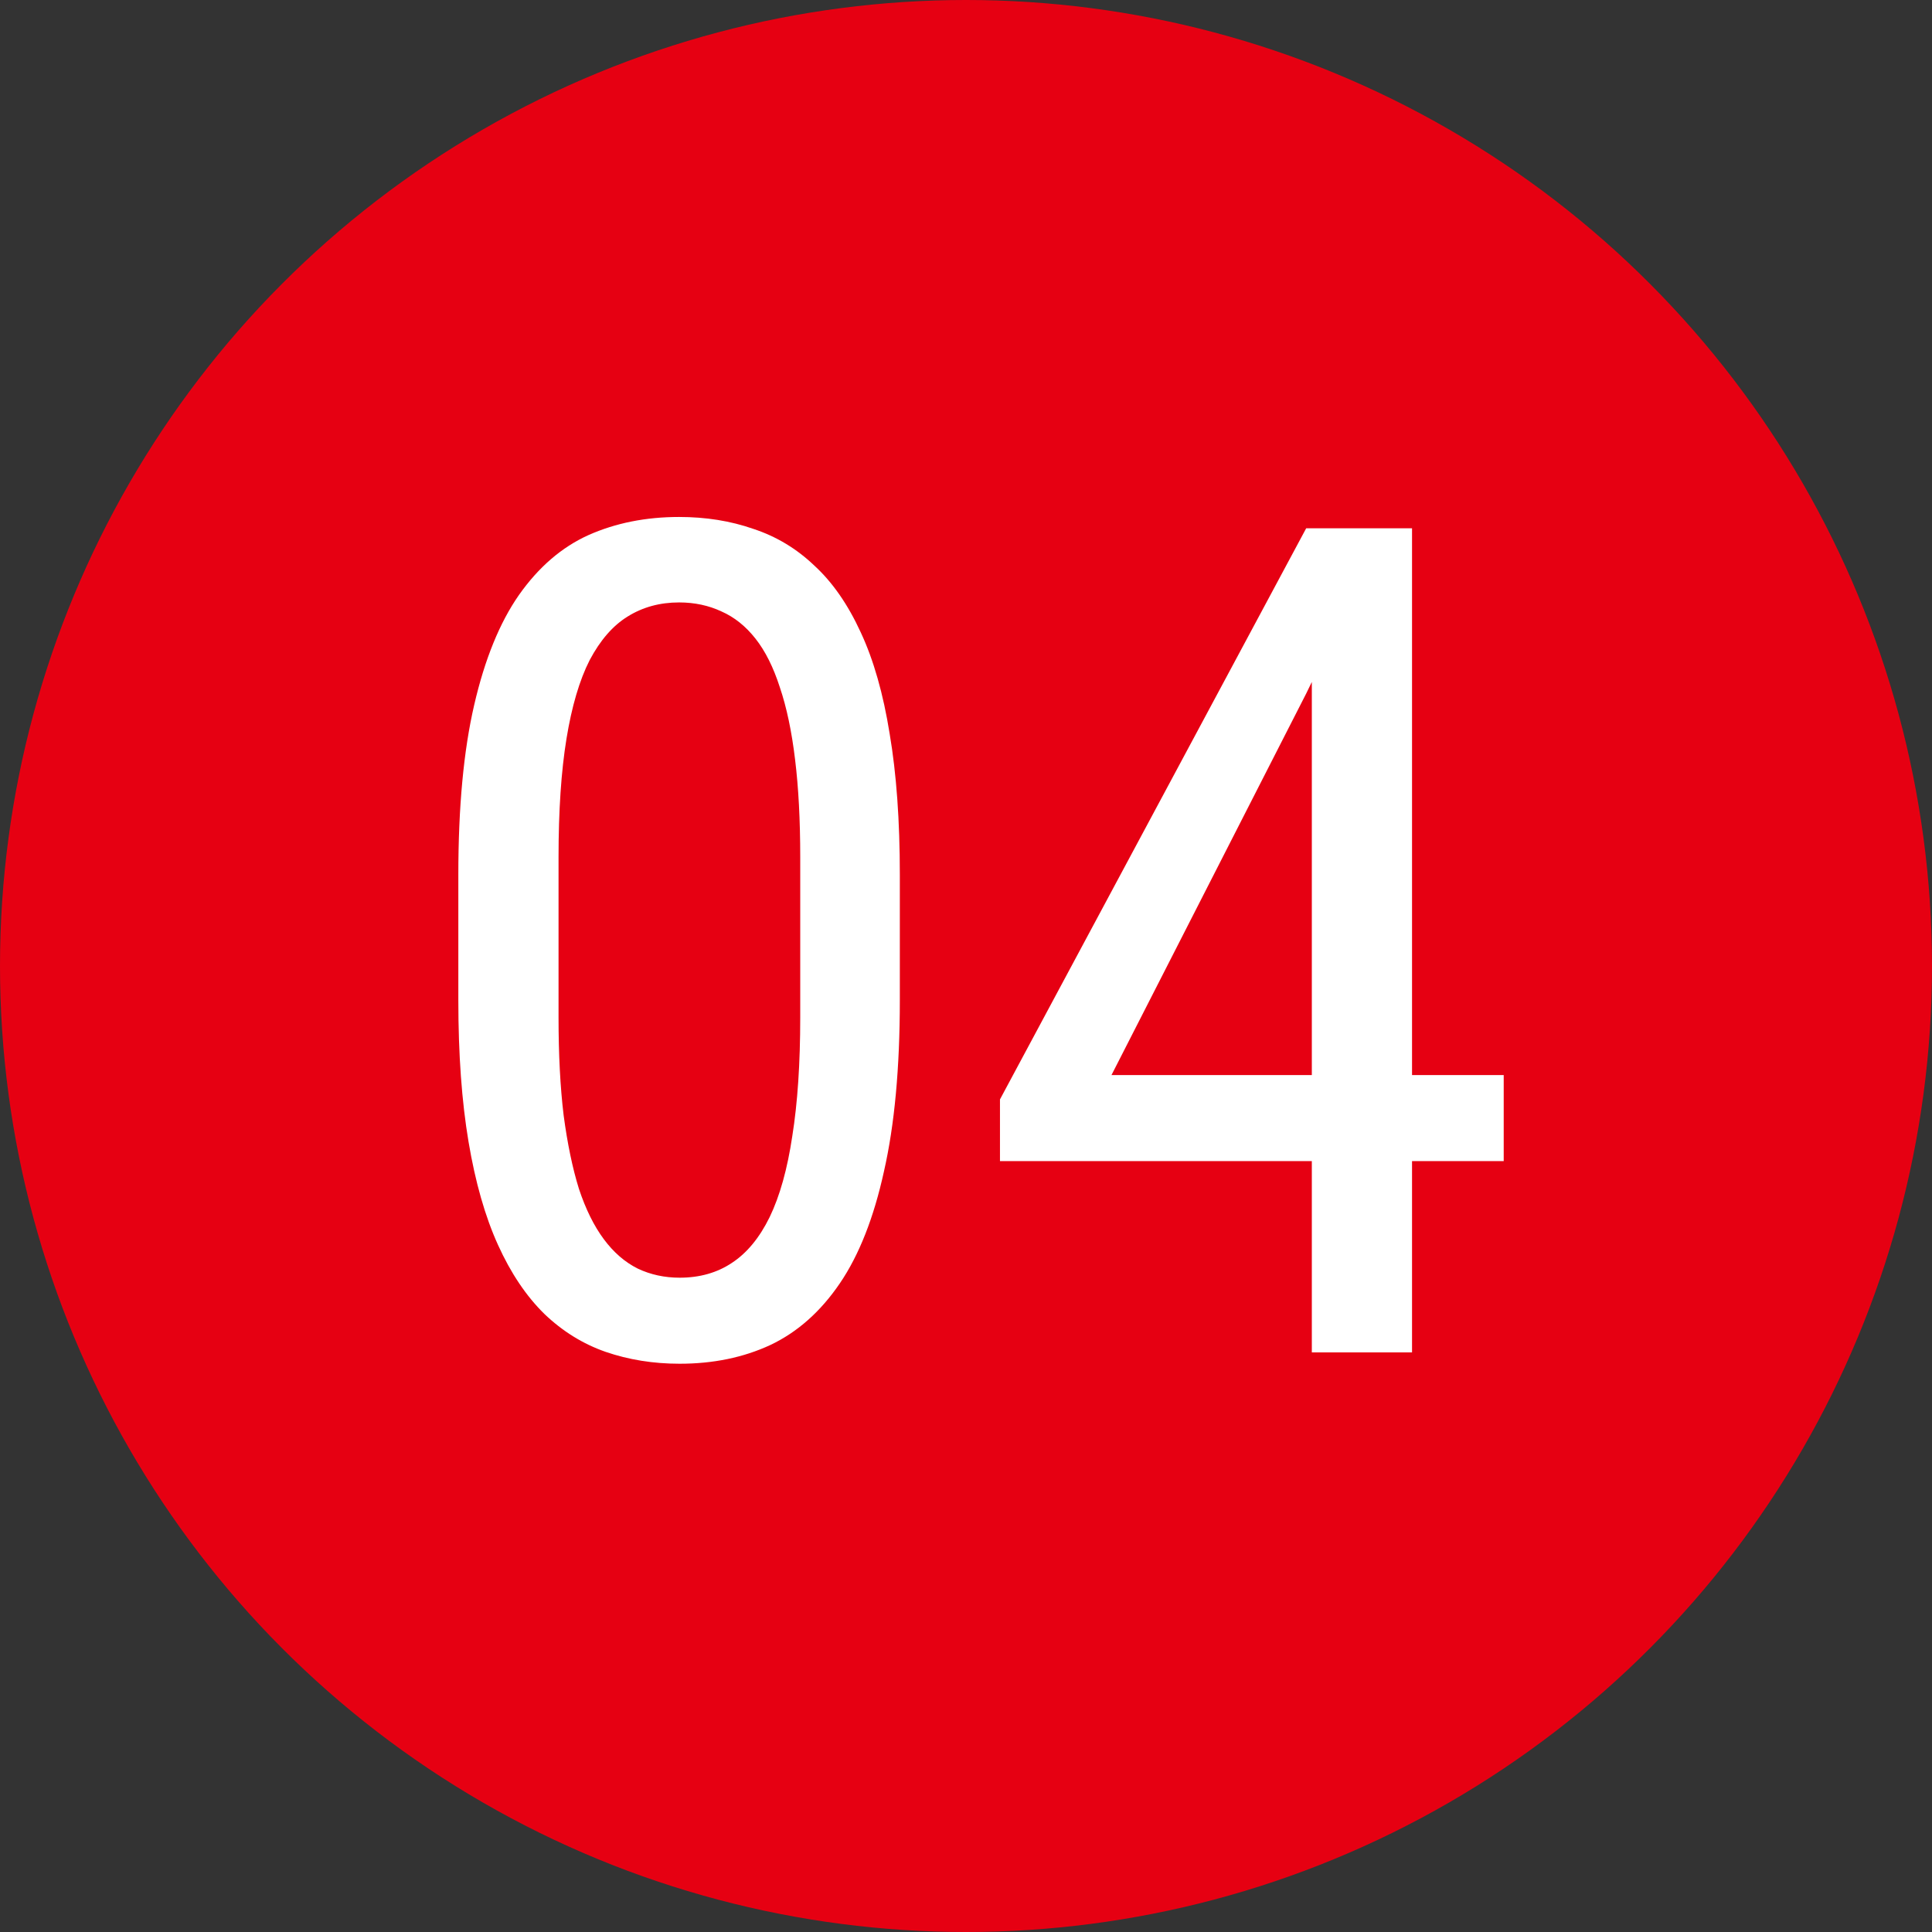 <svg width="60" height="60" viewBox="0 0 60 60" fill="none" xmlns="http://www.w3.org/2000/svg">
<rect x="0" y="0" width="60" height="60" fill="#333333" stroke="none"/>
<circle cx="30" cy="30" r="30" fill="#E60012"/>
<path d="M46.699 33.387V36.059H31.055V34.143L40.565 16.406H43.06L40.565 21.539L34.518 33.387H46.699ZM43.852 16.406V42H40.74V16.406H43.852Z" fill="white"/>
<path d="M27.945 27.164V31.066C27.945 33.164 27.781 34.934 27.453 36.375C27.137 37.816 26.68 38.977 26.082 39.855C25.484 40.734 24.764 41.373 23.92 41.772C23.088 42.158 22.15 42.352 21.107 42.352C20.287 42.352 19.52 42.228 18.805 41.982C18.102 41.736 17.469 41.344 16.906 40.805C16.344 40.254 15.863 39.539 15.465 38.66C15.066 37.781 14.762 36.715 14.551 35.461C14.34 34.207 14.234 32.742 14.234 31.066V27.164C14.234 25.066 14.398 23.309 14.727 21.891C15.055 20.473 15.518 19.336 16.115 18.48C16.725 17.613 17.445 16.992 18.277 16.617C19.121 16.242 20.059 16.055 21.09 16.055C21.922 16.055 22.689 16.178 23.393 16.424C24.107 16.658 24.74 17.039 25.291 17.566C25.854 18.082 26.334 18.773 26.732 19.641C27.131 20.496 27.43 21.545 27.629 22.787C27.84 24.029 27.945 25.488 27.945 27.164ZM24.852 31.594V26.619C24.852 25.471 24.799 24.463 24.693 23.596C24.588 22.717 24.43 21.967 24.219 21.346C24.02 20.725 23.768 20.221 23.463 19.834C23.158 19.447 22.807 19.166 22.408 18.99C22.01 18.803 21.57 18.709 21.09 18.709C20.492 18.709 19.959 18.855 19.49 19.148C19.033 19.43 18.641 19.881 18.312 20.502C17.996 21.123 17.756 21.938 17.592 22.945C17.428 23.953 17.346 25.178 17.346 26.619V31.594C17.346 32.742 17.398 33.756 17.504 34.635C17.621 35.514 17.779 36.275 17.979 36.92C18.189 37.553 18.447 38.074 18.752 38.484C19.057 38.895 19.408 39.199 19.807 39.398C20.205 39.586 20.639 39.68 21.107 39.68C21.729 39.68 22.268 39.527 22.725 39.223C23.193 38.918 23.586 38.443 23.902 37.799C24.219 37.143 24.453 36.305 24.605 35.285C24.77 34.254 24.852 33.023 24.852 31.594Z" fill="white"/>
</svg>
